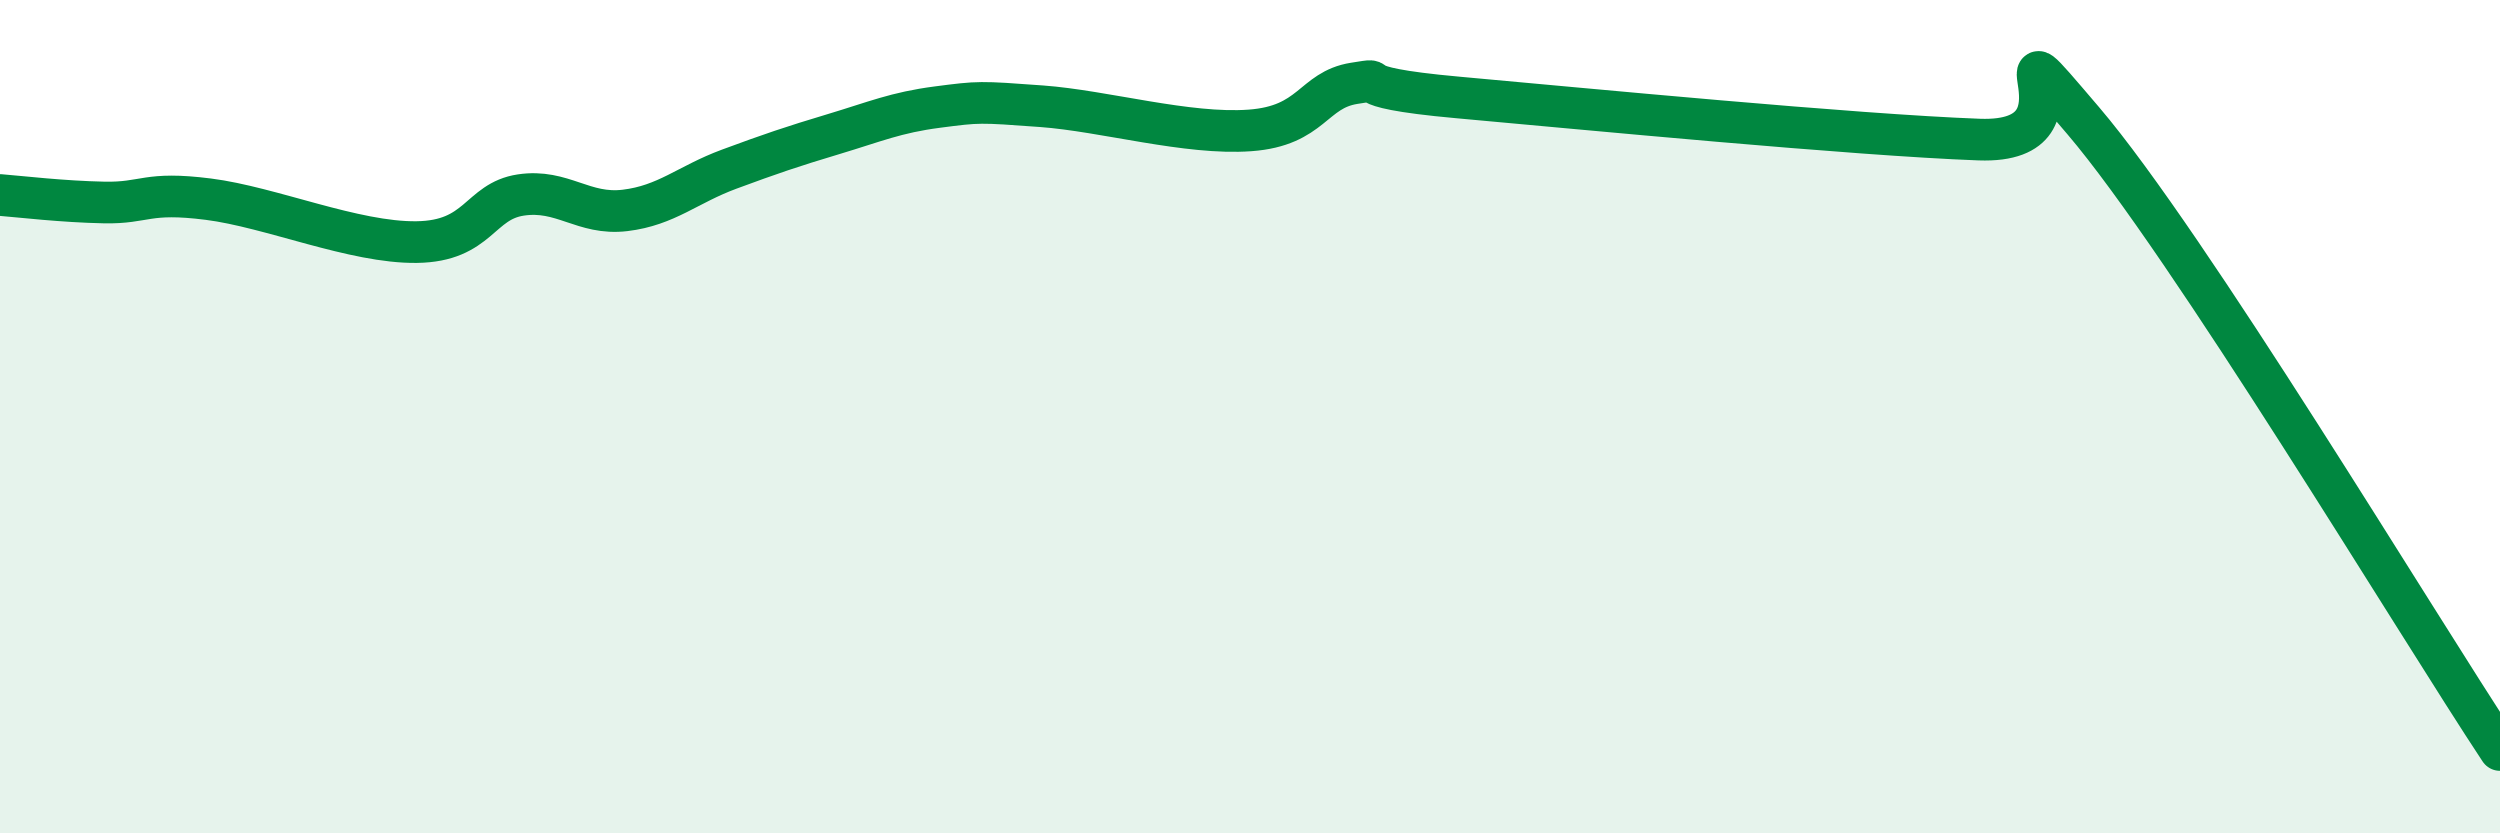 
    <svg width="60" height="20" viewBox="0 0 60 20" xmlns="http://www.w3.org/2000/svg">
      <path
        d="M 0,4.68 C 0.5,4.72 1.5,4.84 2.5,4.86 C 3.5,4.88 3.5,4.59 5,4.78 C 6.5,4.97 8.5,5.83 10,5.81 C 11.5,5.79 11.5,4.83 12.5,4.68 C 13.5,4.53 14,5.17 15,5.05 C 16,4.93 16.5,4.43 17.5,4.06 C 18.5,3.69 19,3.52 20,3.22 C 21,2.92 21.5,2.7 22.5,2.57 C 23.5,2.44 23.5,2.44 25,2.55 C 26.5,2.66 28.5,3.24 30,3.13 C 31.5,3.02 31.5,2.16 32.5,2 C 33.5,1.84 32,2.07 35,2.34 C 38,2.61 44.5,3.24 47.5,3.35 C 50.5,3.46 47.5,-0.03 50,2.9 C 52.5,5.83 58,14.98 60,18L60 20L0 20Z"
        fill="#008740"
        opacity="0.1"
        stroke-linecap="round"
        stroke-linejoin="round"
      />
      <path
        d="M 0,4.68 C 0.5,4.72 1.5,4.84 2.5,4.86 C 3.5,4.88 3.5,4.59 5,4.78 C 6.5,4.97 8.5,5.83 10,5.81 C 11.5,5.79 11.5,4.83 12.5,4.68 C 13.5,4.53 14,5.17 15,5.05 C 16,4.93 16.5,4.43 17.5,4.06 C 18.5,3.69 19,3.52 20,3.22 C 21,2.92 21.5,2.7 22.5,2.57 C 23.5,2.44 23.5,2.44 25,2.55 C 26.5,2.66 28.5,3.24 30,3.13 C 31.5,3.02 31.5,2.16 32.5,2 C 33.5,1.84 32,2.07 35,2.34 C 38,2.61 44.5,3.24 47.5,3.35 C 50.5,3.46 47.5,-0.03 50,2.9 C 52.5,5.83 58,14.98 60,18"
        stroke="#008740"
        stroke-width="1"
        fill="none"
        stroke-linecap="round"
        stroke-linejoin="round"
      />
    </svg>
  